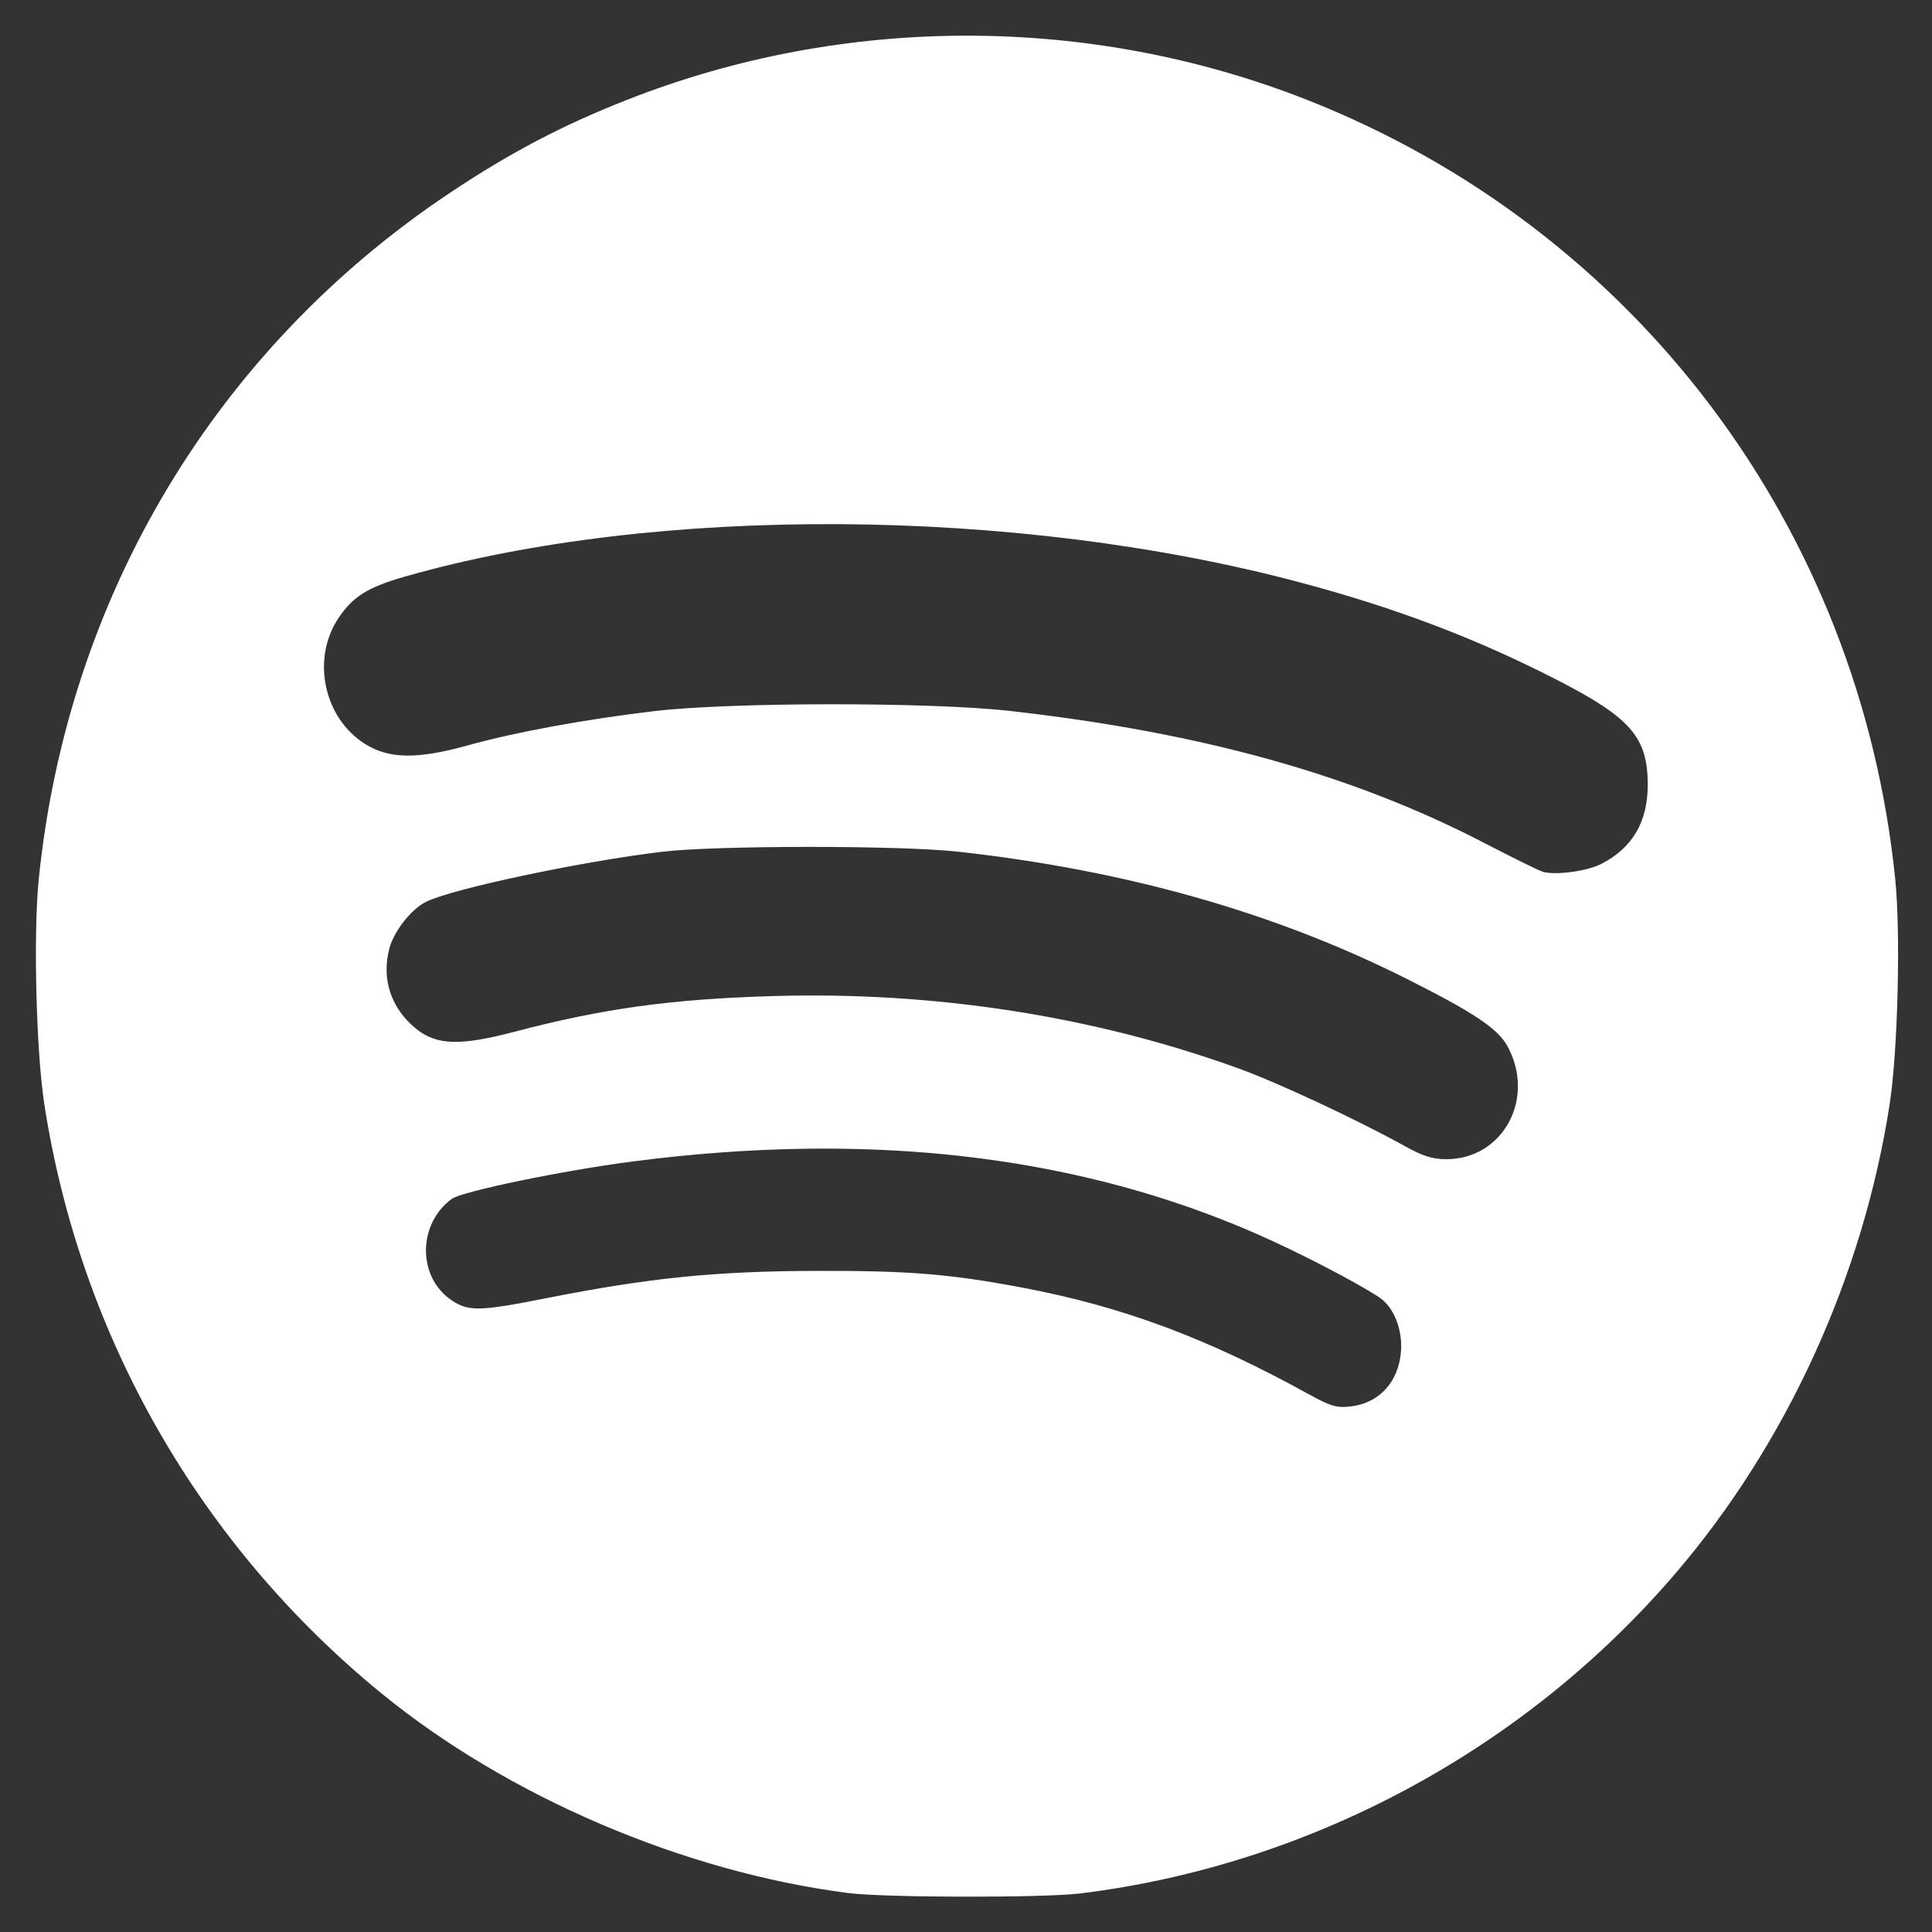 <?xml version="1.0" encoding="UTF-8" standalone="no"?>
<!-- Created with Inkscape (http://www.inkscape.org/) -->

<svg
   version="1.1"
   id="svg1099"
   width="512"
   height="512"
   viewBox="0 0 512 512"
   sodipodi:docname="spotify.svg"
   inkscape:version="1.2.2 (732a01da63, 2022-12-09)"
   xmlns:inkscape="http://www.inkscape.org/namespaces/inkscape"
   xmlns:sodipodi="http://sodipodi.sourceforge.net/DTD/sodipodi-0.dtd"
   xmlns="http://www.w3.org/2000/svg"
   xmlns:svg="http://www.w3.org/2000/svg">
  <rect x="0" y="0" width="512" height="512" fill="#333333" stroke="none"/>
  <defs
     id="defs1103" />
  <sodipodi:namedview
     id="namedview1101"
     pagecolor="#505050"
     bordercolor="#eeeeee"
     borderopacity="1"
     inkscape:showpageshadow="0"
     inkscape:pageopacity="0"
     inkscape:pagecheckerboard="0"
     inkscape:deskcolor="#505050"
     showgrid="false"
     inkscape:zoom="1.1131408"
     inkscape:cx="121.72764"
     inkscape:cy="315.324"
     inkscape:window-width="1920"
     inkscape:window-height="1009"
     inkscape:window-x="-8"
     inkscape:window-y="-8"
     inkscape:window-maximized="1"
     inkscape:current-layer="g1105" />
  <g
     inkscape:groupmode="layer"
     inkscape:label="Image"
     id="g1105">
    <path
       id="path1584"
       style="fill:#ffffff;fill-opacity:1;stroke-width:0.968"
       d="m 256.262,9.455 c -30.668,0 -61.336,5.673 -90.148,17.02 C 148.937,33.241 135.205,40.455 119.251,51.095 57.149,92.511 17.841,158.138 10.264,233.058 c -1.459,14.425 -0.68,45.614 1.488,59.617 9.515,61.435 41.157,116.717 89.35,156.096 33.513,27.385 80.144,47.326 123.718,52.909 9.616,1.232 51.738,1.301 61.483,0.1 60.742,-7.485 117.604,-38.04 157.598,-84.682 29.543,-34.455 49.8,-78.772 56.871,-124.423 2.169,-14.003 2.947,-45.192 1.488,-59.617 C 492.815,139.678 433.199,60.657 346.409,26.476 317.598,15.129 286.93,9.455 256.262,9.455 Z M 222.646,138.909 c 41.566,0.259 84.182,5.404 121.728,15.396 25.461,6.776 46.728,14.841 68.263,25.886 19.534,10.019 24.027,15.207 24.033,27.76 0.005,9.835 -4.046,16.748 -12.296,20.99 -3.772,1.94 -12.109,3.07 -15.485,2.099 -0.996,-0.286 -7.967,-3.716 -15.492,-7.621 -34.92,-18.124 -75.02,-29.289 -125.752,-35.013 -21.059,-2.376 -73.858,-2.353 -94.17,0.04 -18.198,2.144 -36.828,5.56 -49.382,9.055 -13.377,3.724 -20.886,3.654 -27.206,-0.253 -11.083,-6.852 -14.452,-22.609 -7.162,-33.496 3.783,-5.65 7.77,-8.14 17.495,-10.925 33.344,-9.55 73.861,-14.176 115.427,-13.917 z m -8.45,85.528 c 15.912,-0.007 31.968,0.413 39.644,1.261 44.274,4.895 83.621,16.011 118.504,33.481 17.91,8.97 24.46,13.299 27.025,17.862 7.771,13.826 -0.941,30.158 -16.086,30.158 -3.62,0 -6.202,-0.811 -10.931,-3.434 -12.602,-6.991 -33.619,-16.813 -44.096,-20.608 -38.315,-13.877 -80.526,-20.445 -123.313,-19.19 -27.093,0.795 -45.193,3.294 -68.747,9.494 -14.209,3.74 -20.511,3.546 -25.886,-0.798 -6.71,-5.423 -9.296,-13.226 -7.094,-21.404 1.221,-4.534 5.728,-10.259 9.643,-12.249 6.694,-3.403 41.005,-10.687 62.552,-13.28 7.104,-0.855 22.873,-1.287 38.786,-1.294 z m -0.813,79.992 c 44.297,-0.627 84.346,6.984 120.306,22.853 10.805,4.768 25.594,12.447 31.77,16.493 3.891,2.55 6.299,8.548 5.808,14.469 -0.671,8.095 -5.857,13.677 -13.469,14.499 -3.532,0.382 -5.258,-0.113 -10.519,-3.02 -27.397,-15.14 -49.785,-23.486 -76.493,-28.515 -19.194,-3.614 -29.905,-4.478 -54.707,-4.406 -26.639,0.077 -44.141,1.856 -71.459,7.262 -17.579,3.479 -20.502,3.534 -25.005,0.475 -9.024,-6.132 -8.96,-20.19 0.121,-26.826 2.721,-1.989 29.419,-7.51 47.929,-9.912 15.715,-2.039 30.953,-3.163 45.719,-3.372 z" />
  </g>
</svg>
